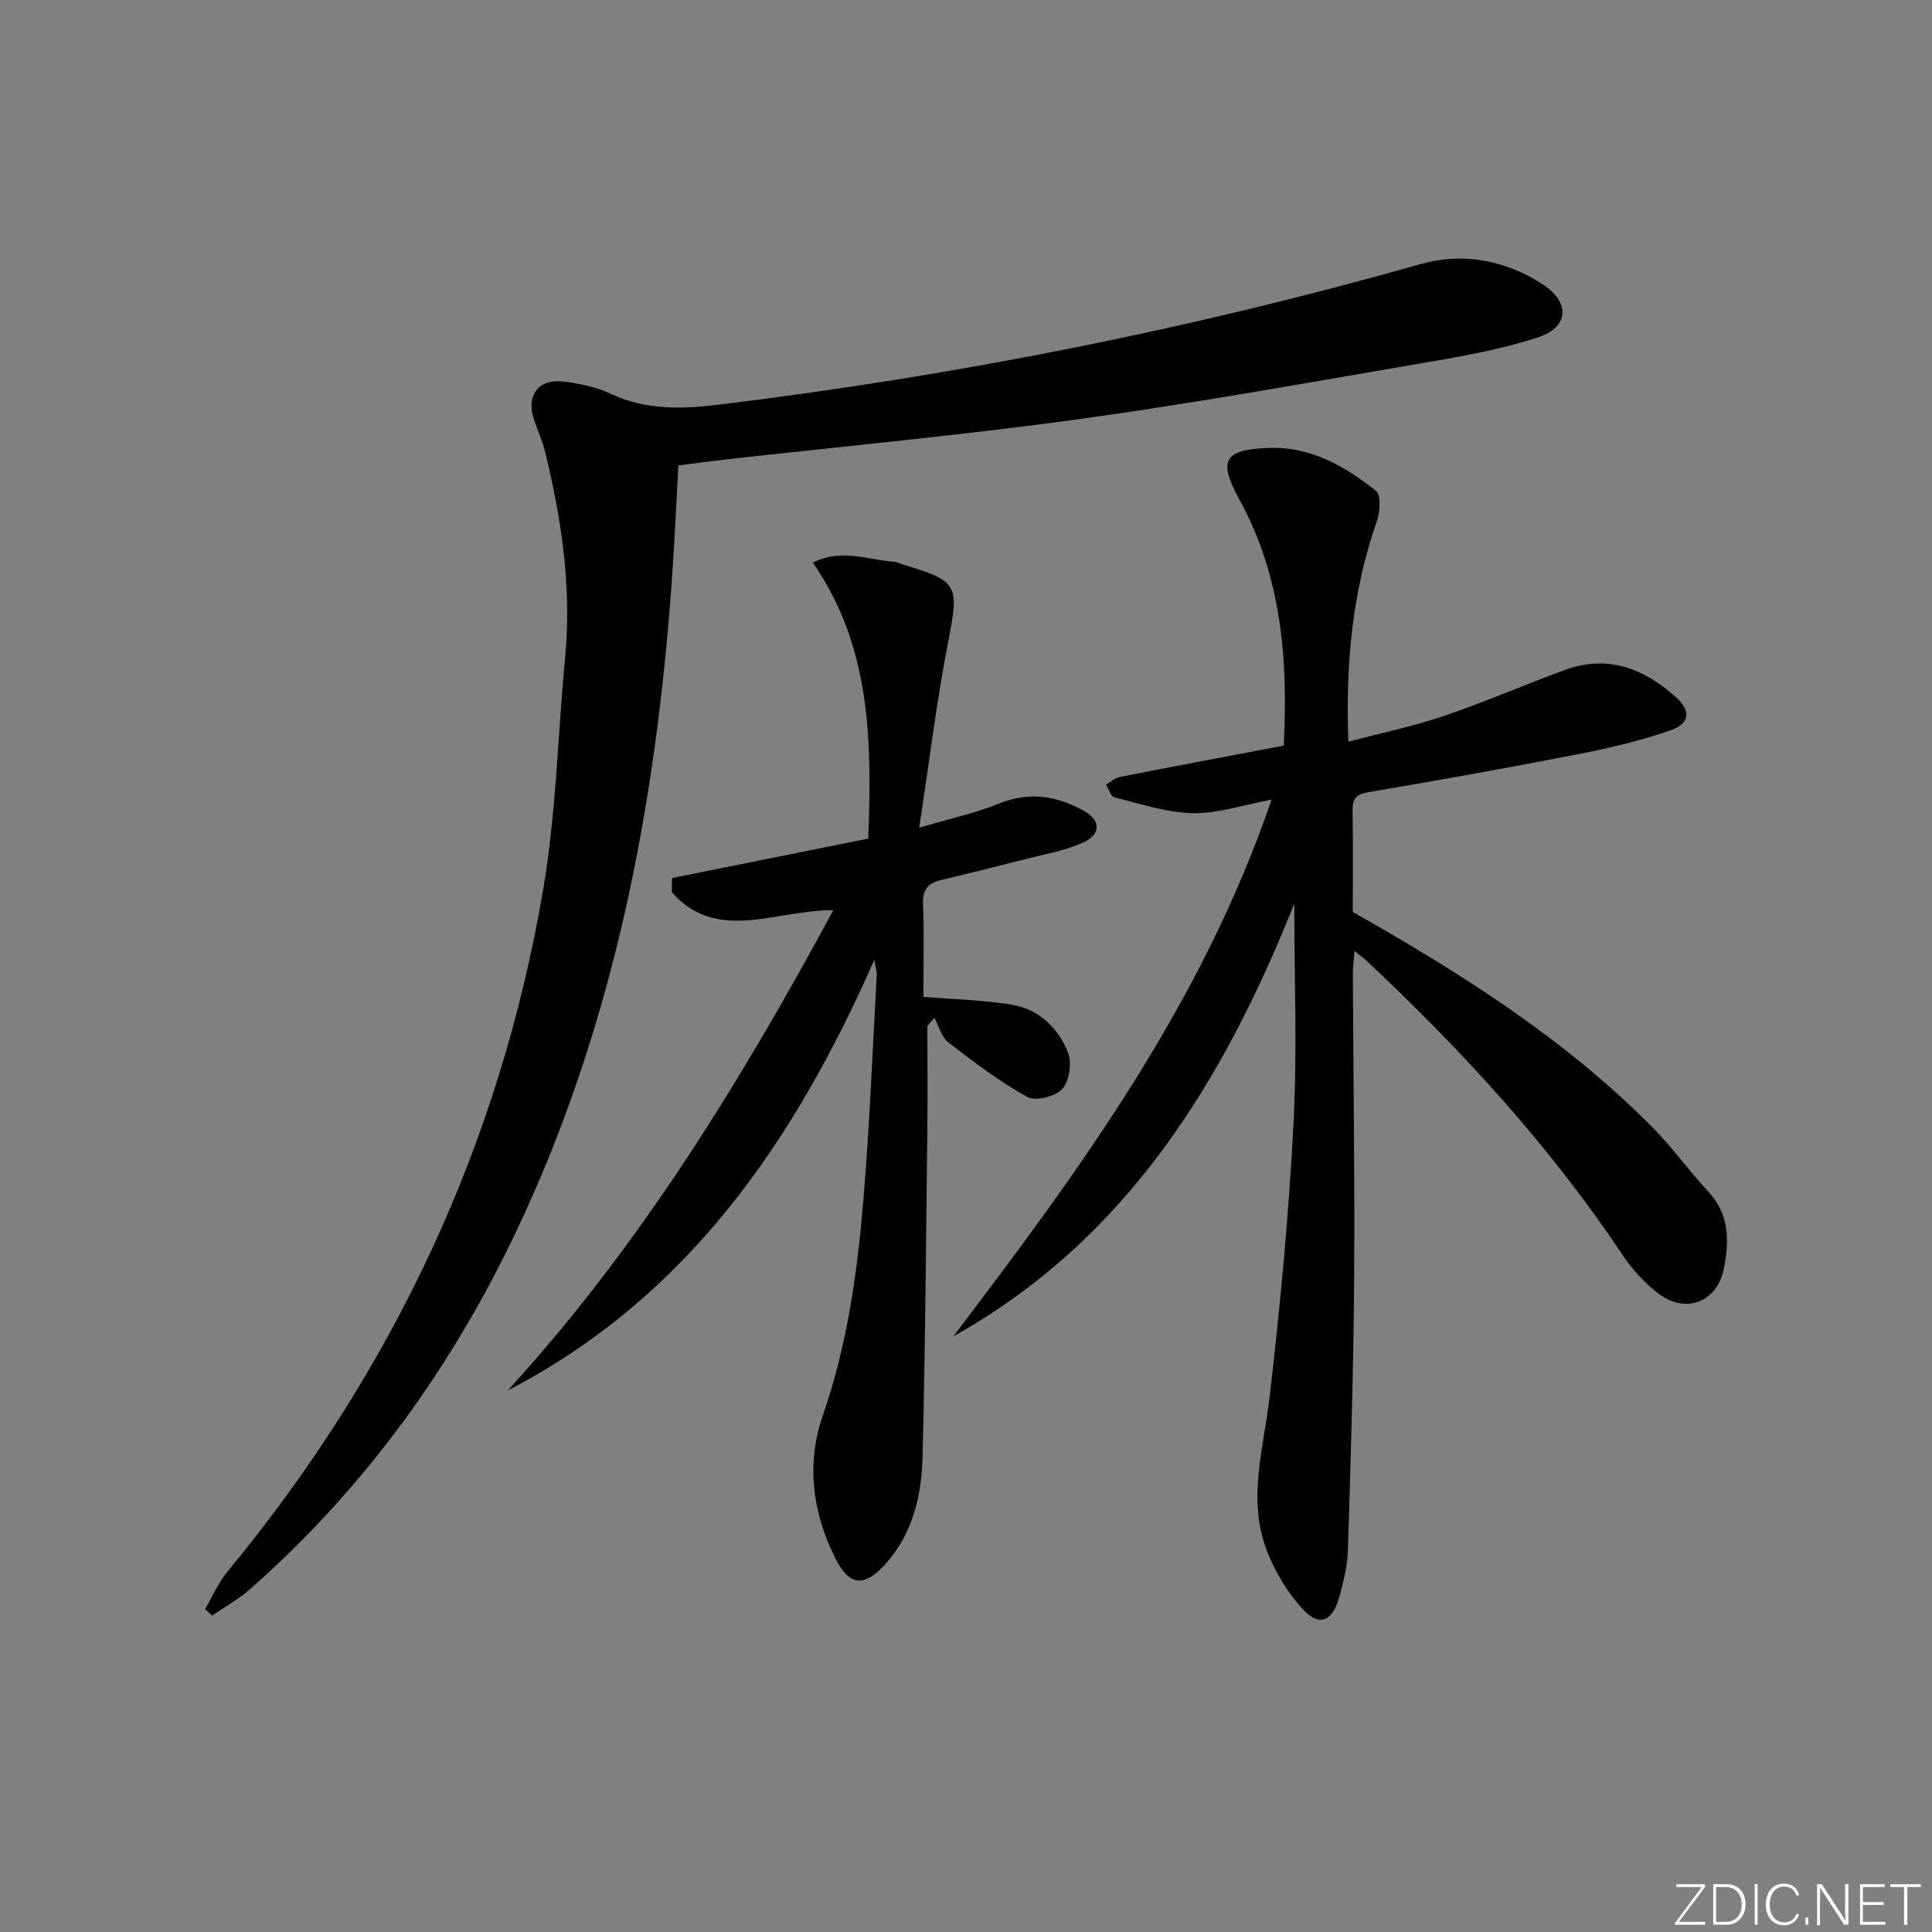 <svg enable-background="new 0 0 400 400" viewBox="0 0 400 400" xmlns="http://www.w3.org/2000/svg"><rect x="0" y="0" width="400" height="400" fill="#808080" stroke="none"/><g fill="#fafbfc"><path d="m346.9 398 5.4-7.3h-5.2v-.6h5.9v.6l-5.4 7.2h5.5l-.1.6h-6.2v-.5z"/><path d="m354.7 390.1h2.8c2.3 0 3.9 1.6 3.9 4.1s-1.6 4.3-3.9 4.3h-2.8zm.6 7.8h2c2.2 0 3.3-1.6 3.3-3.6 0-1.8-1-3.6-3.3-3.6h-2z"/><path d="m363.9 390.1v8.4h-.6v-8.4z"/><path d="m372.5 396.3c-.4 1.3-1.4 2.3-3.2 2.3-2.4 0-3.7-1.9-3.7-4.3 0-2.3 1.2-4.3 3.7-4.3 1.8 0 2.9 1 3.2 2.4h-.6c-.4-1.1-1.1-1.8-2.5-1.8-2.1 0-3 1.9-3 3.7s.9 3.7 3 3.7c1.4 0 2.1-.7 2.5-1.7z"/><path d="m373.8 398.5v-1.5h.6v1.5z"/><path d="m376.2 398.5v-8.4h1c1.3 2 4.4 6.7 4.9 7.6-.1-1.2-.1-2.4-.1-3.8v-3.8h.7v8.4h-.9c-1.2-1.9-4.4-6.8-5-7.7.1 1.1 0 2.3 0 3.9v3.9h-.6z"/><path d="m390 394.4h-4.3v3.5h4.7l-.1.6h-5.2v-8.4h5.1v.6h-4.5v3.1h4.3z"/><path d="m394.2 390.7h-2.8v-.6h6.3v.6h-2.8v7.8h-.7z"/></g><path d="m197.38 276.68c26.02-34.27 51.41-68.75 65.88-111.12-6.01 1.11-11.18 2.9-16.32 2.79-5.44-.11-10.86-1.94-16.22-3.26-.75-.18-1.16-1.72-1.73-2.63.93-.55 1.81-1.39 2.81-1.59 11.2-2.2 22.43-4.3 33.98-6.49.92-17.72-.41-34.93-9.1-50.81-4.55-8.31-3.38-10.49 6.03-10.83 8.72-.32 15.72 3.81 22.17 8.87 1.07.84.87 4.31.21 6.2-5.08 14.49-6.52 29.4-5.93 45.75 6.89-1.82 13.46-3.18 19.76-5.32 8.48-2.88 16.71-6.48 25.13-9.55 8.77-3.2 16.28-.31 22.84 5.57 3.36 3.01 3.01 5.59-1.27 7.04-5.94 2.01-12.09 3.52-18.25 4.72-14.65 2.86-29.34 5.5-44.06 7.99-2.61.44-3.3 1.41-3.27 3.82.1 6.99.04 13.99.04 20.99 22.43 12.69 44.03 26.34 62.18 44.72 4.08 4.13 7.47 8.94 11.44 13.19 4.42 4.73 4.32 10.28 3.21 15.91-1.37 6.97-7.94 9.49-13.6 5.14-2.84-2.19-5.41-5-7.4-7.99-15.07-22.58-33.28-42.41-53.02-60.92-.59-.55-1.26-1.02-2.46-1.98-.14 1.92-.34 3.31-.34 4.69.09 20.99.42 41.99.27 62.98-.13 18.77-.7 37.54-1.29 56.3-.11 3.44-.95 6.92-1.93 10.24-1.34 4.53-3.99 5.67-7.19 2.29-3.38-3.57-6.13-8.17-7.83-12.8-3.82-10.43-.48-20.89.75-31.41 2.19-18.79 3.96-37.67 4.94-56.56.79-15.09.16-30.26.16-45.54-14.61 36.64-34.6 69.48-70.59 89.6z" fill="#010000"/><path d="m42.47 333.15c1.51-2.58 2.69-5.43 4.57-7.7 34.2-41.38 56.41-88.4 65.42-141.31 2.7-15.83 3.03-32.05 4.55-48.08 1.37-14.42-.73-28.49-4.13-42.43-.55-2.25-1.5-4.4-2.27-6.59-1.81-5.16.84-8.74 6.27-8.02 3.25.43 6.63 1.13 9.57 2.51 7.27 3.42 14.69 3.18 22.37 2.25 49.18-5.99 97.62-15.58 145.31-29.11 8.68-2.46 17.58-.85 25.34 4.25 5.7 3.75 5.37 8.85-1.12 10.96-7.36 2.39-15.09 3.79-22.74 5.1-24.05 4.11-48.08 8.47-72.24 11.8-24.51 3.38-49.18 5.65-73.77 8.42-2.95.33-5.9.74-9.15 1.16-.46 8.22-.81 16.33-1.39 24.42-3.35 46.19-11.92 91.14-31.81 133.39-13.49 28.65-31.66 53.87-55.49 74.85-2.37 2.09-5.2 3.65-7.82 5.46-.5-.45-.98-.89-1.47-1.33z" fill="#010000"/><path d="m172.53 188.45c-11.81-.12-24.12 6.92-33.45-3.75.02-.97.05-1.94.07-2.91 13.39-2.69 26.77-5.38 40.62-8.17.7-19.86.72-39.52-11.48-57.14 6.12-3.01 11.45-.52 16.76-.19.64.04 1.26.4 1.89.59 11.5 3.42 11.64 4.25 9.4 15.8-2.39 12.32-3.91 24.81-6.03 38.69 6.53-1.93 11.67-3.02 16.46-4.98 6.31-2.58 12.1-1.61 17.67 1.51 3.58 2.01 3.51 4.93-.37 6.62-3.89 1.7-8.21 2.43-12.37 3.5-5.63 1.45-11.27 2.84-16.93 4.2-2.63.63-3.78 1.94-3.67 4.88.25 6.44.08 12.91.08 19.29 6.46.53 12.43.66 18.27 1.62 5.62.92 9.63 4.8 11.66 9.89.85 2.13.3 5.93-1.18 7.57-1.41 1.57-5.55 2.58-7.26 1.63-5.75-3.19-11.07-7.22-16.3-11.26-1.44-1.11-1.98-3.38-2.93-5.12-.48.56-.96 1.12-1.44 1.69 0 7.22.07 14.45-.01 21.67-.26 22.48-.42 44.95-.98 67.42-.2 8.03-1.95 15.87-7.58 22.19-4.45 5-7.59 4.78-10.54-1.17-4.68-9.45-6.01-19.47-2.51-29.54 5.13-14.75 7.19-30.03 8.45-45.42 1.25-15.24 1.84-30.53 2.7-45.79.03-.6-.19-1.2-.5-3.06-16.76 38-38.9 70-75.92 89.18 27.24-29.77 48.12-63.75 67.42-99.44z" fill="#010000"/></svg>